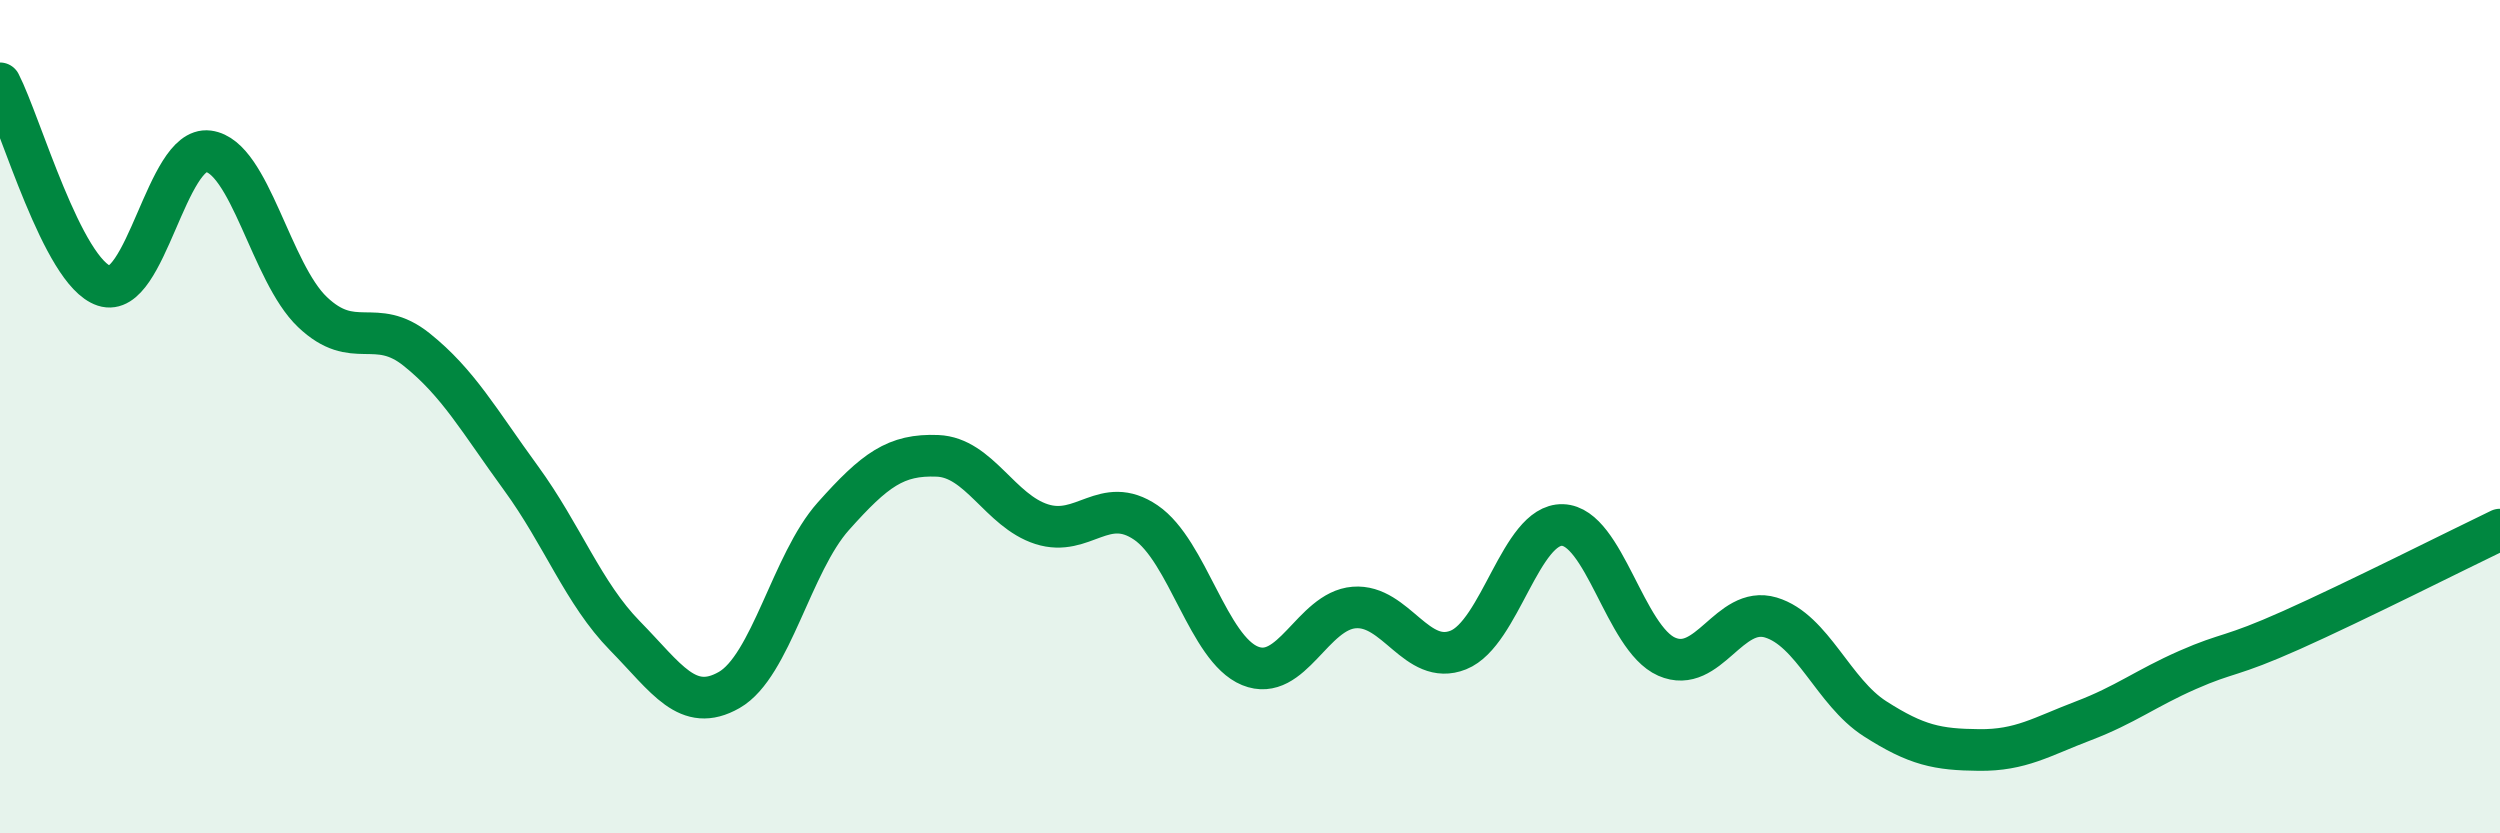 
    <svg width="60" height="20" viewBox="0 0 60 20" xmlns="http://www.w3.org/2000/svg">
      <path
        d="M 0,2 C 0.5,2.97 1.5,6.53 2.5,6.86 C 3.5,7.19 4,3.5 5,3.63 C 6,3.76 6.5,6.54 7.5,7.49 C 8.5,8.44 9,7.59 10,8.39 C 11,9.19 11.5,10.1 12.5,11.47 C 13.5,12.84 14,14.24 15,15.26 C 16,16.28 16.5,17.13 17.5,16.56 C 18.5,15.99 19,13.51 20,12.39 C 21,11.27 21.5,10.9 22.5,10.94 C 23.5,10.98 24,12.26 25,12.58 C 26,12.9 26.5,11.86 27.5,12.54 C 28.5,13.22 29,15.57 30,15.98 C 31,16.39 31.5,14.66 32.5,14.58 C 33.5,14.5 34,16 35,15.6 C 36,15.2 36.5,12.57 37.5,12.6 C 38.5,12.63 39,15.32 40,15.76 C 41,16.2 41.5,14.52 42.5,14.82 C 43.5,15.12 44,16.61 45,17.25 C 46,17.89 46.5,17.99 47.5,18 C 48.5,18.01 49,17.68 50,17.3 C 51,16.92 51.5,16.52 52.5,16.08 C 53.5,15.64 53.5,15.79 55,15.12 C 56.5,14.45 59,13.19 60,12.71L60 20L0 20Z"
        fill="#008740"
        opacity="0.1"
        stroke-linecap="round"
        stroke-linejoin="round"
      />
      <path
        d="M 0,2 C 0.5,2.97 1.5,6.53 2.5,6.86 C 3.5,7.19 4,3.5 5,3.63 C 6,3.76 6.5,6.54 7.5,7.49 C 8.5,8.44 9,7.59 10,8.39 C 11,9.19 11.5,10.1 12.5,11.47 C 13.5,12.84 14,14.24 15,15.26 C 16,16.28 16.5,17.13 17.5,16.56 C 18.5,15.99 19,13.51 20,12.39 C 21,11.27 21.5,10.9 22.5,10.94 C 23.5,10.98 24,12.26 25,12.58 C 26,12.9 26.5,11.86 27.5,12.54 C 28.5,13.22 29,15.57 30,15.98 C 31,16.39 31.5,14.66 32.5,14.58 C 33.5,14.5 34,16 35,15.6 C 36,15.2 36.5,12.57 37.5,12.6 C 38.5,12.63 39,15.32 40,15.76 C 41,16.2 41.5,14.52 42.5,14.82 C 43.5,15.12 44,16.61 45,17.25 C 46,17.89 46.5,17.99 47.5,18 C 48.5,18.01 49,17.68 50,17.3 C 51,16.92 51.5,16.52 52.5,16.08 C 53.5,15.64 53.5,15.79 55,15.12 C 56.5,14.45 59,13.19 60,12.71"
        stroke="#008740"
        stroke-width="1"
        fill="none"
        stroke-linecap="round"
        stroke-linejoin="round"
      />
    </svg>
  